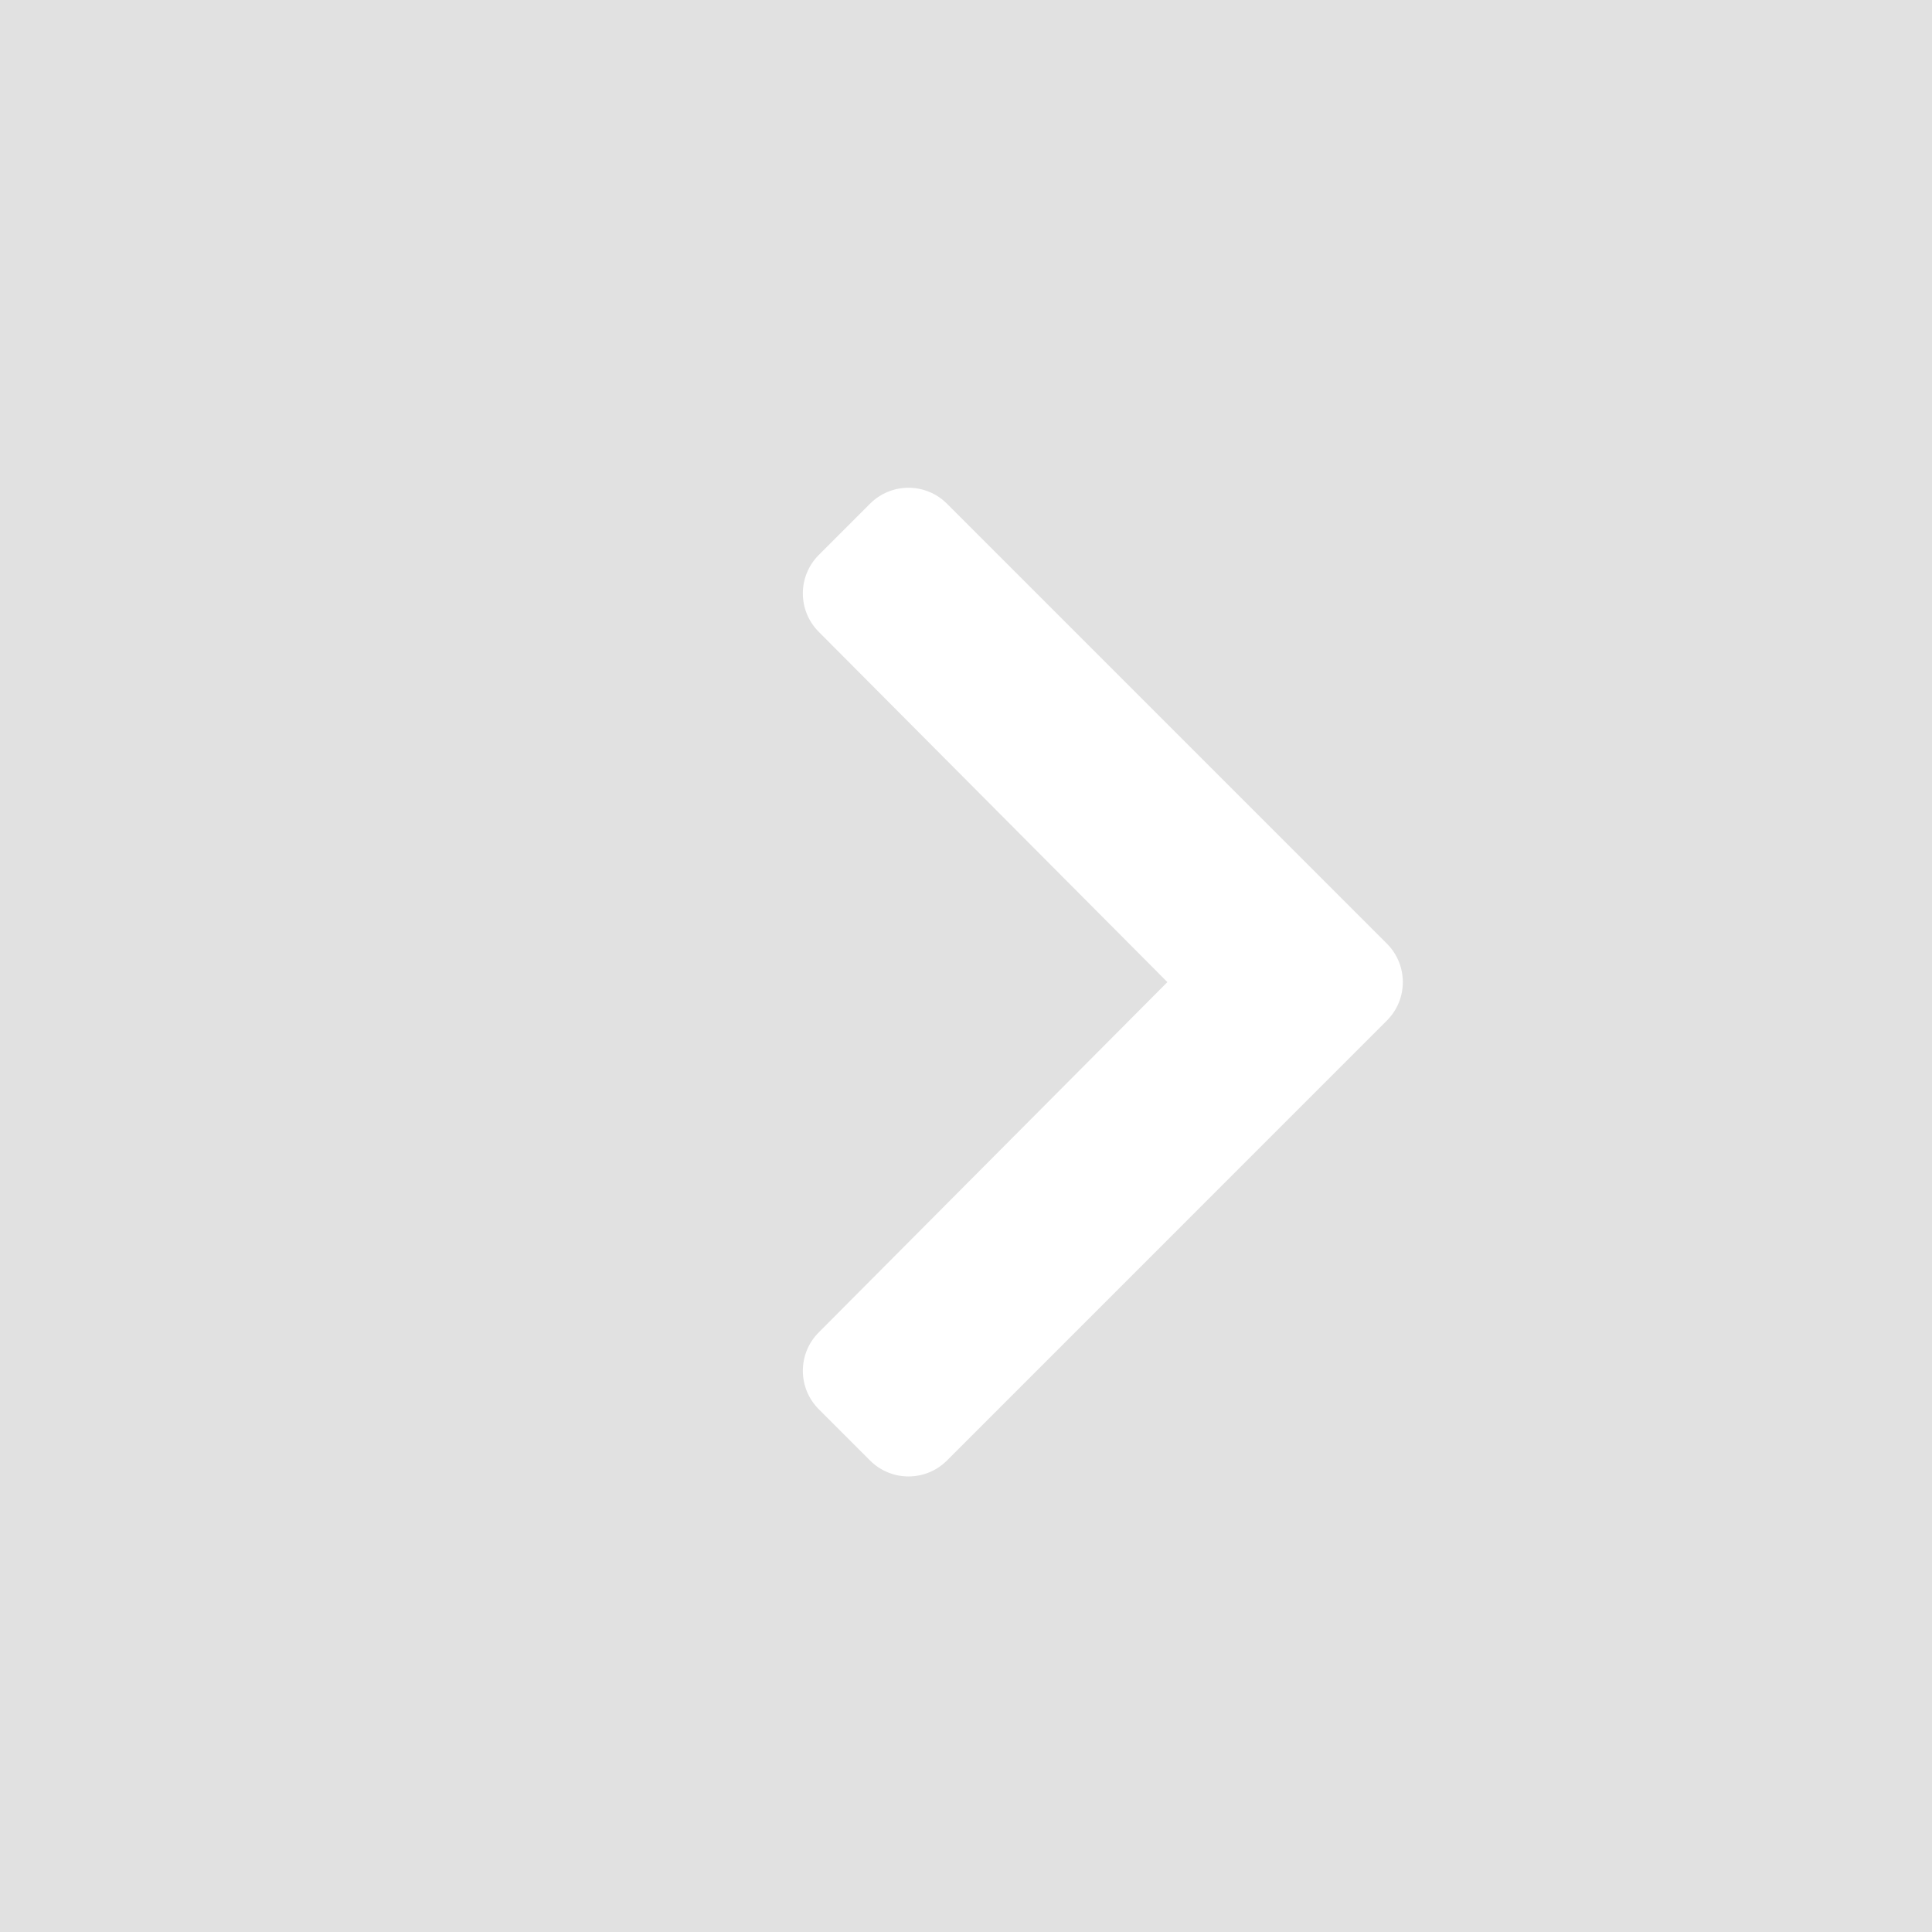 <?xml version="1.0" encoding="UTF-8"?>
<svg width="60px" height="60px" viewBox="0 0 60 60" version="1.1" xmlns="http://www.w3.org/2000/svg" xmlns:xlink="http://www.w3.org/1999/xlink">
    <!-- Generator: Sketch 62 (91390) - https://sketch.com -->
    <title>Buttons / News Chevron / right</title>
    <desc>Created with Sketch.</desc>
    <g id="1280px" stroke="none" stroke-width="1" fill="none" fill-rule="evenodd">
        <g id="1280px_News_Rindergrippe_Markt_V02-01" transform="translate(-1101, -333)">
            <g id="Buttons-/-News-Chevron-/-right" transform="translate(1101, 333)">
                <rect id="Rectangle-Copy" fill="#E1E1E1" fill-rule="evenodd" x="0" y="0" width="60" height="60"></rect>
                <path d="M29.408,45.358 L43.072,31.693 C43.731,31.034 43.731,29.966 43.072,29.307 L29.408,15.642 C28.749,14.983 27.68,14.983 27.021,15.642 L25.427,17.236 C24.77,17.894 24.768,18.96 25.425,19.62 L36.254,30.5 L25.425,41.381 C24.768,42.04 24.77,43.106 25.427,43.764 L27.021,45.358 C27.68,46.017 28.749,46.017 29.408,45.358 Z" id="" fill="#FFFFFF" fill-rule="nonzero"></path>
            </g>
        </g>
    </g>
</svg>